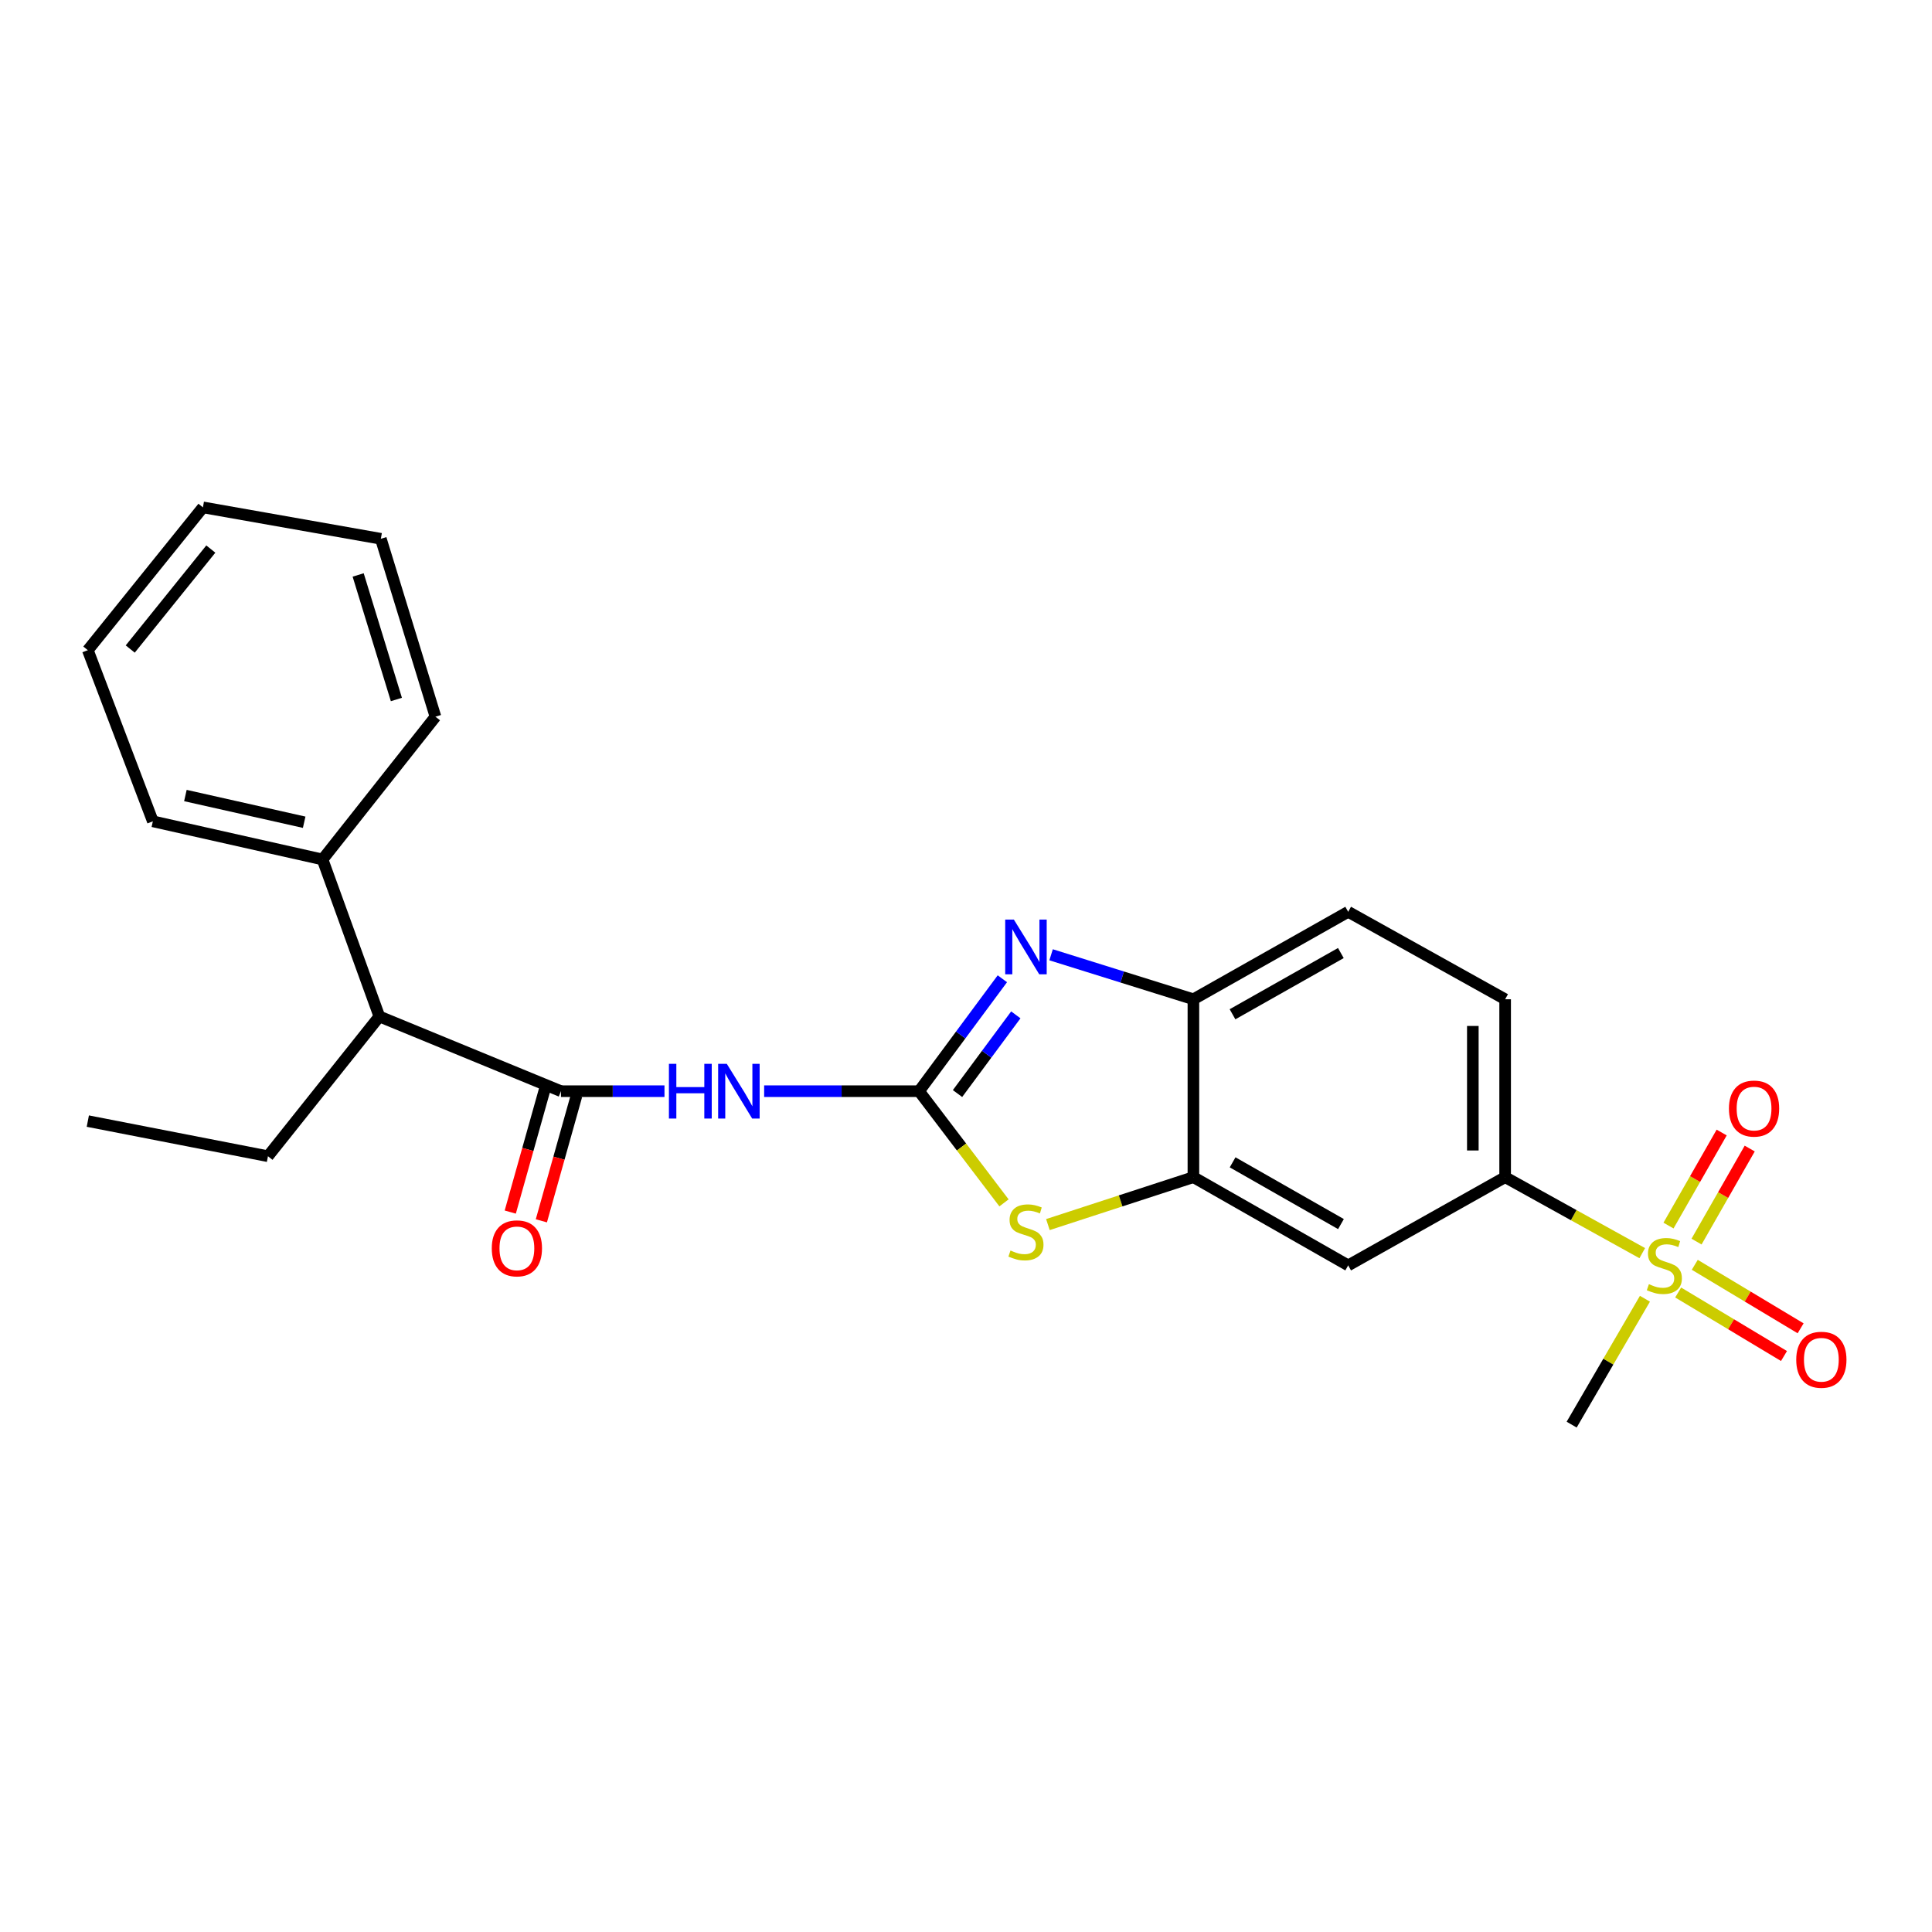 <?xml version='1.0' encoding='iso-8859-1'?>
<svg version='1.1' baseProfile='full'
              xmlns='http://www.w3.org/2000/svg'
                      xmlns:rdkit='http://www.rdkit.org/xml'
                      xmlns:xlink='http://www.w3.org/1999/xlink'
                  xml:space='preserve'
width='1000px' height='1000px' viewBox='0 0 1000 1000'>
<!-- END OF HEADER -->
<rect style='opacity:1.0;fill:#FFFFFF;stroke:none' width='1000' height='1000' x='0' y='0'> </rect>
<path class='bond-1' d='M 475.71,564.797 L 497.265,535.703' style='fill:none;fill-rule:evenodd;stroke:#000000;stroke-width:6px;stroke-linecap:butt;stroke-linejoin:miter;stroke-opacity:1' />
<path class='bond-1' d='M 497.265,535.703 L 518.82,506.61' style='fill:none;fill-rule:evenodd;stroke:#0000FF;stroke-width:6px;stroke-linecap:butt;stroke-linejoin:miter;stroke-opacity:1' />
<path class='bond-1' d='M 495.61,566.022 L 510.699,545.656' style='fill:none;fill-rule:evenodd;stroke:#000000;stroke-width:6px;stroke-linecap:butt;stroke-linejoin:miter;stroke-opacity:1' />
<path class='bond-1' d='M 510.699,545.656 L 525.788,525.291' style='fill:none;fill-rule:evenodd;stroke:#0000FF;stroke-width:6px;stroke-linecap:butt;stroke-linejoin:miter;stroke-opacity:1' />
<path class='bond-2' d='M 475.71,564.797 L 435.617,564.797' style='fill:none;fill-rule:evenodd;stroke:#000000;stroke-width:6px;stroke-linecap:butt;stroke-linejoin:miter;stroke-opacity:1' />
<path class='bond-2' d='M 435.617,564.797 L 395.524,564.797' style='fill:none;fill-rule:evenodd;stroke:#0000FF;stroke-width:6px;stroke-linecap:butt;stroke-linejoin:miter;stroke-opacity:1' />
<path class='bond-3' d='M 475.71,564.797 L 497.689,593.699' style='fill:none;fill-rule:evenodd;stroke:#000000;stroke-width:6px;stroke-linecap:butt;stroke-linejoin:miter;stroke-opacity:1' />
<path class='bond-3' d='M 497.689,593.699 L 519.668,622.6' style='fill:none;fill-rule:evenodd;stroke:#CCCC00;stroke-width:6px;stroke-linecap:butt;stroke-linejoin:miter;stroke-opacity:1' />
<path class='bond-0' d='M 850.028,648.625 L 814.542,628.962' style='fill:none;fill-rule:evenodd;stroke:#CCCC00;stroke-width:6px;stroke-linecap:butt;stroke-linejoin:miter;stroke-opacity:1' />
<path class='bond-0' d='M 814.542,628.962 L 779.056,609.298' style='fill:none;fill-rule:evenodd;stroke:#000000;stroke-width:6px;stroke-linecap:butt;stroke-linejoin:miter;stroke-opacity:1' />
<path class='bond-10' d='M 868.612,669 L 896.002,685.436' style='fill:none;fill-rule:evenodd;stroke:#CCCC00;stroke-width:6px;stroke-linecap:butt;stroke-linejoin:miter;stroke-opacity:1' />
<path class='bond-10' d='M 896.002,685.436 L 923.392,701.872' style='fill:none;fill-rule:evenodd;stroke:#FF0000;stroke-width:6px;stroke-linecap:butt;stroke-linejoin:miter;stroke-opacity:1' />
<path class='bond-10' d='M 877.214,654.663 L 904.605,671.099' style='fill:none;fill-rule:evenodd;stroke:#CCCC00;stroke-width:6px;stroke-linecap:butt;stroke-linejoin:miter;stroke-opacity:1' />
<path class='bond-10' d='M 904.605,671.099 L 931.995,687.535' style='fill:none;fill-rule:evenodd;stroke:#FF0000;stroke-width:6px;stroke-linecap:butt;stroke-linejoin:miter;stroke-opacity:1' />
<path class='bond-11' d='M 878.128,642.65 L 891.891,618.569' style='fill:none;fill-rule:evenodd;stroke:#CCCC00;stroke-width:6px;stroke-linecap:butt;stroke-linejoin:miter;stroke-opacity:1' />
<path class='bond-11' d='M 891.891,618.569 L 905.653,594.488' style='fill:none;fill-rule:evenodd;stroke:#FF0000;stroke-width:6px;stroke-linecap:butt;stroke-linejoin:miter;stroke-opacity:1' />
<path class='bond-11' d='M 863.612,634.354 L 877.375,610.273' style='fill:none;fill-rule:evenodd;stroke:#CCCC00;stroke-width:6px;stroke-linecap:butt;stroke-linejoin:miter;stroke-opacity:1' />
<path class='bond-11' d='M 877.375,610.273 L 891.137,586.192' style='fill:none;fill-rule:evenodd;stroke:#FF0000;stroke-width:6px;stroke-linecap:butt;stroke-linejoin:miter;stroke-opacity:1' />
<path class='bond-16' d='M 851.415,672.225 L 832.452,704.806' style='fill:none;fill-rule:evenodd;stroke:#CCCC00;stroke-width:6px;stroke-linecap:butt;stroke-linejoin:miter;stroke-opacity:1' />
<path class='bond-16' d='M 832.452,704.806 L 813.488,737.388' style='fill:none;fill-rule:evenodd;stroke:#000000;stroke-width:6px;stroke-linecap:butt;stroke-linejoin:miter;stroke-opacity:1' />
<path class='bond-6' d='M 544.043,494.193 L 580.873,505.707' style='fill:none;fill-rule:evenodd;stroke:#0000FF;stroke-width:6px;stroke-linecap:butt;stroke-linejoin:miter;stroke-opacity:1' />
<path class='bond-6' d='M 580.873,505.707 L 617.704,517.221' style='fill:none;fill-rule:evenodd;stroke:#000000;stroke-width:6px;stroke-linecap:butt;stroke-linejoin:miter;stroke-opacity:1' />
<path class='bond-4' d='M 343.931,564.797 L 317.148,564.797' style='fill:none;fill-rule:evenodd;stroke:#0000FF;stroke-width:6px;stroke-linecap:butt;stroke-linejoin:miter;stroke-opacity:1' />
<path class='bond-4' d='M 317.148,564.797 L 290.366,564.797' style='fill:none;fill-rule:evenodd;stroke:#000000;stroke-width:6px;stroke-linecap:butt;stroke-linejoin:miter;stroke-opacity:1' />
<path class='bond-5' d='M 542.391,633.843 L 580.048,621.571' style='fill:none;fill-rule:evenodd;stroke:#CCCC00;stroke-width:6px;stroke-linecap:butt;stroke-linejoin:miter;stroke-opacity:1' />
<path class='bond-5' d='M 580.048,621.571 L 617.704,609.298' style='fill:none;fill-rule:evenodd;stroke:#000000;stroke-width:6px;stroke-linecap:butt;stroke-linejoin:miter;stroke-opacity:1' />
<path class='bond-9' d='M 290.366,564.797 L 196.356,526.119' style='fill:none;fill-rule:evenodd;stroke:#000000;stroke-width:6px;stroke-linecap:butt;stroke-linejoin:miter;stroke-opacity:1' />
<path class='bond-12' d='M 282.318,562.537 L 273.214,594.954' style='fill:none;fill-rule:evenodd;stroke:#000000;stroke-width:6px;stroke-linecap:butt;stroke-linejoin:miter;stroke-opacity:1' />
<path class='bond-12' d='M 273.214,594.954 L 264.11,627.372' style='fill:none;fill-rule:evenodd;stroke:#FF0000;stroke-width:6px;stroke-linecap:butt;stroke-linejoin:miter;stroke-opacity:1' />
<path class='bond-12' d='M 298.414,567.057 L 289.31,599.475' style='fill:none;fill-rule:evenodd;stroke:#000000;stroke-width:6px;stroke-linecap:butt;stroke-linejoin:miter;stroke-opacity:1' />
<path class='bond-12' d='M 289.31,599.475 L 280.206,631.893' style='fill:none;fill-rule:evenodd;stroke:#FF0000;stroke-width:6px;stroke-linecap:butt;stroke-linejoin:miter;stroke-opacity:1' />
<path class='bond-8' d='M 617.704,609.298 L 697.818,654.961' style='fill:none;fill-rule:evenodd;stroke:#000000;stroke-width:6px;stroke-linecap:butt;stroke-linejoin:miter;stroke-opacity:1' />
<path class='bond-8' d='M 638,601.622 L 694.08,633.586' style='fill:none;fill-rule:evenodd;stroke:#000000;stroke-width:6px;stroke-linecap:butt;stroke-linejoin:miter;stroke-opacity:1' />
<path class='bond-24' d='M 617.704,609.298 L 617.704,517.221' style='fill:none;fill-rule:evenodd;stroke:#000000;stroke-width:6px;stroke-linecap:butt;stroke-linejoin:miter;stroke-opacity:1' />
<path class='bond-13' d='M 617.704,517.221 L 697.818,471.949' style='fill:none;fill-rule:evenodd;stroke:#000000;stroke-width:6px;stroke-linecap:butt;stroke-linejoin:miter;stroke-opacity:1' />
<path class='bond-13' d='M 637.947,524.986 L 694.026,493.295' style='fill:none;fill-rule:evenodd;stroke:#000000;stroke-width:6px;stroke-linecap:butt;stroke-linejoin:miter;stroke-opacity:1' />
<path class='bond-7' d='M 779.056,609.298 L 697.818,654.961' style='fill:none;fill-rule:evenodd;stroke:#000000;stroke-width:6px;stroke-linecap:butt;stroke-linejoin:miter;stroke-opacity:1' />
<path class='bond-25' d='M 779.056,609.298 L 779.056,517.221' style='fill:none;fill-rule:evenodd;stroke:#000000;stroke-width:6px;stroke-linecap:butt;stroke-linejoin:miter;stroke-opacity:1' />
<path class='bond-25' d='M 762.336,595.487 L 762.336,531.033' style='fill:none;fill-rule:evenodd;stroke:#000000;stroke-width:6px;stroke-linecap:butt;stroke-linejoin:miter;stroke-opacity:1' />
<path class='bond-15' d='M 196.356,526.119 L 166.949,444.863' style='fill:none;fill-rule:evenodd;stroke:#000000;stroke-width:6px;stroke-linecap:butt;stroke-linejoin:miter;stroke-opacity:1' />
<path class='bond-17' d='M 196.356,526.119 L 138.702,598.459' style='fill:none;fill-rule:evenodd;stroke:#000000;stroke-width:6px;stroke-linecap:butt;stroke-linejoin:miter;stroke-opacity:1' />
<path class='bond-14' d='M 697.818,471.949 L 779.056,517.221' style='fill:none;fill-rule:evenodd;stroke:#000000;stroke-width:6px;stroke-linecap:butt;stroke-linejoin:miter;stroke-opacity:1' />
<path class='bond-18' d='M 166.949,444.863 L 79.116,425.116' style='fill:none;fill-rule:evenodd;stroke:#000000;stroke-width:6px;stroke-linecap:butt;stroke-linejoin:miter;stroke-opacity:1' />
<path class='bond-18' d='M 157.441,425.589 L 95.959,411.766' style='fill:none;fill-rule:evenodd;stroke:#000000;stroke-width:6px;stroke-linecap:butt;stroke-linejoin:miter;stroke-opacity:1' />
<path class='bond-19' d='M 166.949,444.863 L 225.392,370.963' style='fill:none;fill-rule:evenodd;stroke:#000000;stroke-width:6px;stroke-linecap:butt;stroke-linejoin:miter;stroke-opacity:1' />
<path class='bond-20' d='M 138.702,598.459 L 45.455,580.281' style='fill:none;fill-rule:evenodd;stroke:#000000;stroke-width:6px;stroke-linecap:butt;stroke-linejoin:miter;stroke-opacity:1' />
<path class='bond-21' d='M 79.116,425.116 L 45.455,336.531' style='fill:none;fill-rule:evenodd;stroke:#000000;stroke-width:6px;stroke-linecap:butt;stroke-linejoin:miter;stroke-opacity:1' />
<path class='bond-22' d='M 225.392,370.963 L 197.127,278.877' style='fill:none;fill-rule:evenodd;stroke:#000000;stroke-width:6px;stroke-linecap:butt;stroke-linejoin:miter;stroke-opacity:1' />
<path class='bond-22' d='M 205.169,362.056 L 185.384,297.596' style='fill:none;fill-rule:evenodd;stroke:#000000;stroke-width:6px;stroke-linecap:butt;stroke-linejoin:miter;stroke-opacity:1' />
<path class='bond-26' d='M 45.455,336.531 L 105.041,262.612' style='fill:none;fill-rule:evenodd;stroke:#000000;stroke-width:6px;stroke-linecap:butt;stroke-linejoin:miter;stroke-opacity:1' />
<path class='bond-26' d='M 67.409,335.936 L 109.12,284.193' style='fill:none;fill-rule:evenodd;stroke:#000000;stroke-width:6px;stroke-linecap:butt;stroke-linejoin:miter;stroke-opacity:1' />
<path class='bond-23' d='M 197.127,278.877 L 105.041,262.612' style='fill:none;fill-rule:evenodd;stroke:#000000;stroke-width:6px;stroke-linecap:butt;stroke-linejoin:miter;stroke-opacity:1' />
<path  class='atom-1' d='M 853.464 664.681
Q 853.784 664.801, 855.104 665.361
Q 856.424 665.921, 857.864 666.281
Q 859.344 666.601, 860.784 666.601
Q 863.464 666.601, 865.024 665.321
Q 866.584 664.001, 866.584 661.721
Q 866.584 660.161, 865.784 659.201
Q 865.024 658.241, 863.824 657.721
Q 862.624 657.201, 860.624 656.601
Q 858.104 655.841, 856.584 655.121
Q 855.104 654.401, 854.024 652.881
Q 852.984 651.361, 852.984 648.801
Q 852.984 645.241, 855.384 643.041
Q 857.824 640.841, 862.624 640.841
Q 865.904 640.841, 869.624 642.401
L 868.704 645.481
Q 865.304 644.081, 862.744 644.081
Q 859.984 644.081, 858.464 645.241
Q 856.944 646.361, 856.984 648.321
Q 856.984 649.841, 857.744 650.761
Q 858.544 651.681, 859.664 652.201
Q 860.824 652.721, 862.744 653.321
Q 865.304 654.121, 866.824 654.921
Q 868.344 655.721, 869.424 657.361
Q 870.544 658.961, 870.544 661.721
Q 870.544 665.641, 867.904 667.761
Q 865.304 669.841, 860.944 669.841
Q 858.424 669.841, 856.504 669.281
Q 854.624 668.761, 852.384 667.841
L 853.464 664.681
' fill='#CCCC00'/>
<path  class='atom-2' d='M 524.772 475.966
L 534.052 490.966
Q 534.972 492.446, 536.452 495.126
Q 537.932 497.806, 538.012 497.966
L 538.012 475.966
L 541.772 475.966
L 541.772 504.286
L 537.892 504.286
L 527.932 487.886
Q 526.772 485.966, 525.532 483.766
Q 524.332 481.566, 523.972 480.886
L 523.972 504.286
L 520.292 504.286
L 520.292 475.966
L 524.772 475.966
' fill='#0000FF'/>
<path  class='atom-3' d='M 346.233 550.637
L 350.073 550.637
L 350.073 562.677
L 364.553 562.677
L 364.553 550.637
L 368.393 550.637
L 368.393 578.957
L 364.553 578.957
L 364.553 565.877
L 350.073 565.877
L 350.073 578.957
L 346.233 578.957
L 346.233 550.637
' fill='#0000FF'/>
<path  class='atom-3' d='M 376.193 550.637
L 385.473 565.637
Q 386.393 567.117, 387.873 569.797
Q 389.353 572.477, 389.433 572.637
L 389.433 550.637
L 393.193 550.637
L 393.193 578.957
L 389.313 578.957
L 379.353 562.557
Q 378.193 560.637, 376.953 558.437
Q 375.753 556.237, 375.393 555.557
L 375.393 578.957
L 371.713 578.957
L 371.713 550.637
L 376.193 550.637
' fill='#0000FF'/>
<path  class='atom-4' d='M 523.032 647.265
Q 523.352 647.385, 524.672 647.945
Q 525.992 648.505, 527.432 648.865
Q 528.912 649.185, 530.352 649.185
Q 533.032 649.185, 534.592 647.905
Q 536.152 646.585, 536.152 644.305
Q 536.152 642.745, 535.352 641.785
Q 534.592 640.825, 533.392 640.305
Q 532.192 639.785, 530.192 639.185
Q 527.672 638.425, 526.152 637.705
Q 524.672 636.985, 523.592 635.465
Q 522.552 633.945, 522.552 631.385
Q 522.552 627.825, 524.952 625.625
Q 527.392 623.425, 532.192 623.425
Q 535.472 623.425, 539.192 624.985
L 538.272 628.065
Q 534.872 626.665, 532.312 626.665
Q 529.552 626.665, 528.032 627.825
Q 526.512 628.945, 526.552 630.905
Q 526.552 632.425, 527.312 633.345
Q 528.112 634.265, 529.232 634.785
Q 530.392 635.305, 532.312 635.905
Q 534.872 636.705, 536.392 637.505
Q 537.912 638.305, 538.992 639.945
Q 540.112 641.545, 540.112 644.305
Q 540.112 648.225, 537.472 650.345
Q 534.872 652.425, 530.512 652.425
Q 527.992 652.425, 526.072 651.865
Q 524.192 651.345, 521.952 650.425
L 523.032 647.265
' fill='#CCCC00'/>
<path  class='atom-11' d='M 929.729 703.806
Q 929.729 697.006, 933.089 693.206
Q 936.449 689.406, 942.729 689.406
Q 949.009 689.406, 952.369 693.206
Q 955.729 697.006, 955.729 703.806
Q 955.729 710.686, 952.329 714.606
Q 948.929 718.486, 942.729 718.486
Q 936.489 718.486, 933.089 714.606
Q 929.729 710.726, 929.729 703.806
M 942.729 715.286
Q 947.049 715.286, 949.369 712.406
Q 951.729 709.486, 951.729 703.806
Q 951.729 698.246, 949.369 695.446
Q 947.049 692.606, 942.729 692.606
Q 938.409 692.606, 936.049 695.406
Q 933.729 698.206, 933.729 703.806
Q 933.729 709.526, 936.049 712.406
Q 938.409 715.286, 942.729 715.286
' fill='#FF0000'/>
<path  class='atom-12' d='M 894.897 573.794
Q 894.897 566.994, 898.257 563.194
Q 901.617 559.394, 907.897 559.394
Q 914.177 559.394, 917.537 563.194
Q 920.897 566.994, 920.897 573.794
Q 920.897 580.674, 917.497 584.594
Q 914.097 588.474, 907.897 588.474
Q 901.657 588.474, 898.257 584.594
Q 894.897 580.714, 894.897 573.794
M 907.897 585.274
Q 912.217 585.274, 914.537 582.394
Q 916.897 579.474, 916.897 573.794
Q 916.897 568.234, 914.537 565.434
Q 912.217 562.594, 907.897 562.594
Q 903.577 562.594, 901.217 565.394
Q 898.897 568.194, 898.897 573.794
Q 898.897 579.514, 901.217 582.394
Q 903.577 585.274, 907.897 585.274
' fill='#FF0000'/>
<path  class='atom-13' d='M 254.544 646.143
Q 254.544 639.343, 257.904 635.543
Q 261.264 631.743, 267.544 631.743
Q 273.824 631.743, 277.184 635.543
Q 280.544 639.343, 280.544 646.143
Q 280.544 653.023, 277.144 656.943
Q 273.744 660.823, 267.544 660.823
Q 261.304 660.823, 257.904 656.943
Q 254.544 653.063, 254.544 646.143
M 267.544 657.623
Q 271.864 657.623, 274.184 654.743
Q 276.544 651.823, 276.544 646.143
Q 276.544 640.583, 274.184 637.783
Q 271.864 634.943, 267.544 634.943
Q 263.224 634.943, 260.864 637.743
Q 258.544 640.543, 258.544 646.143
Q 258.544 651.863, 260.864 654.743
Q 263.224 657.623, 267.544 657.623
' fill='#FF0000'/>
</svg>

